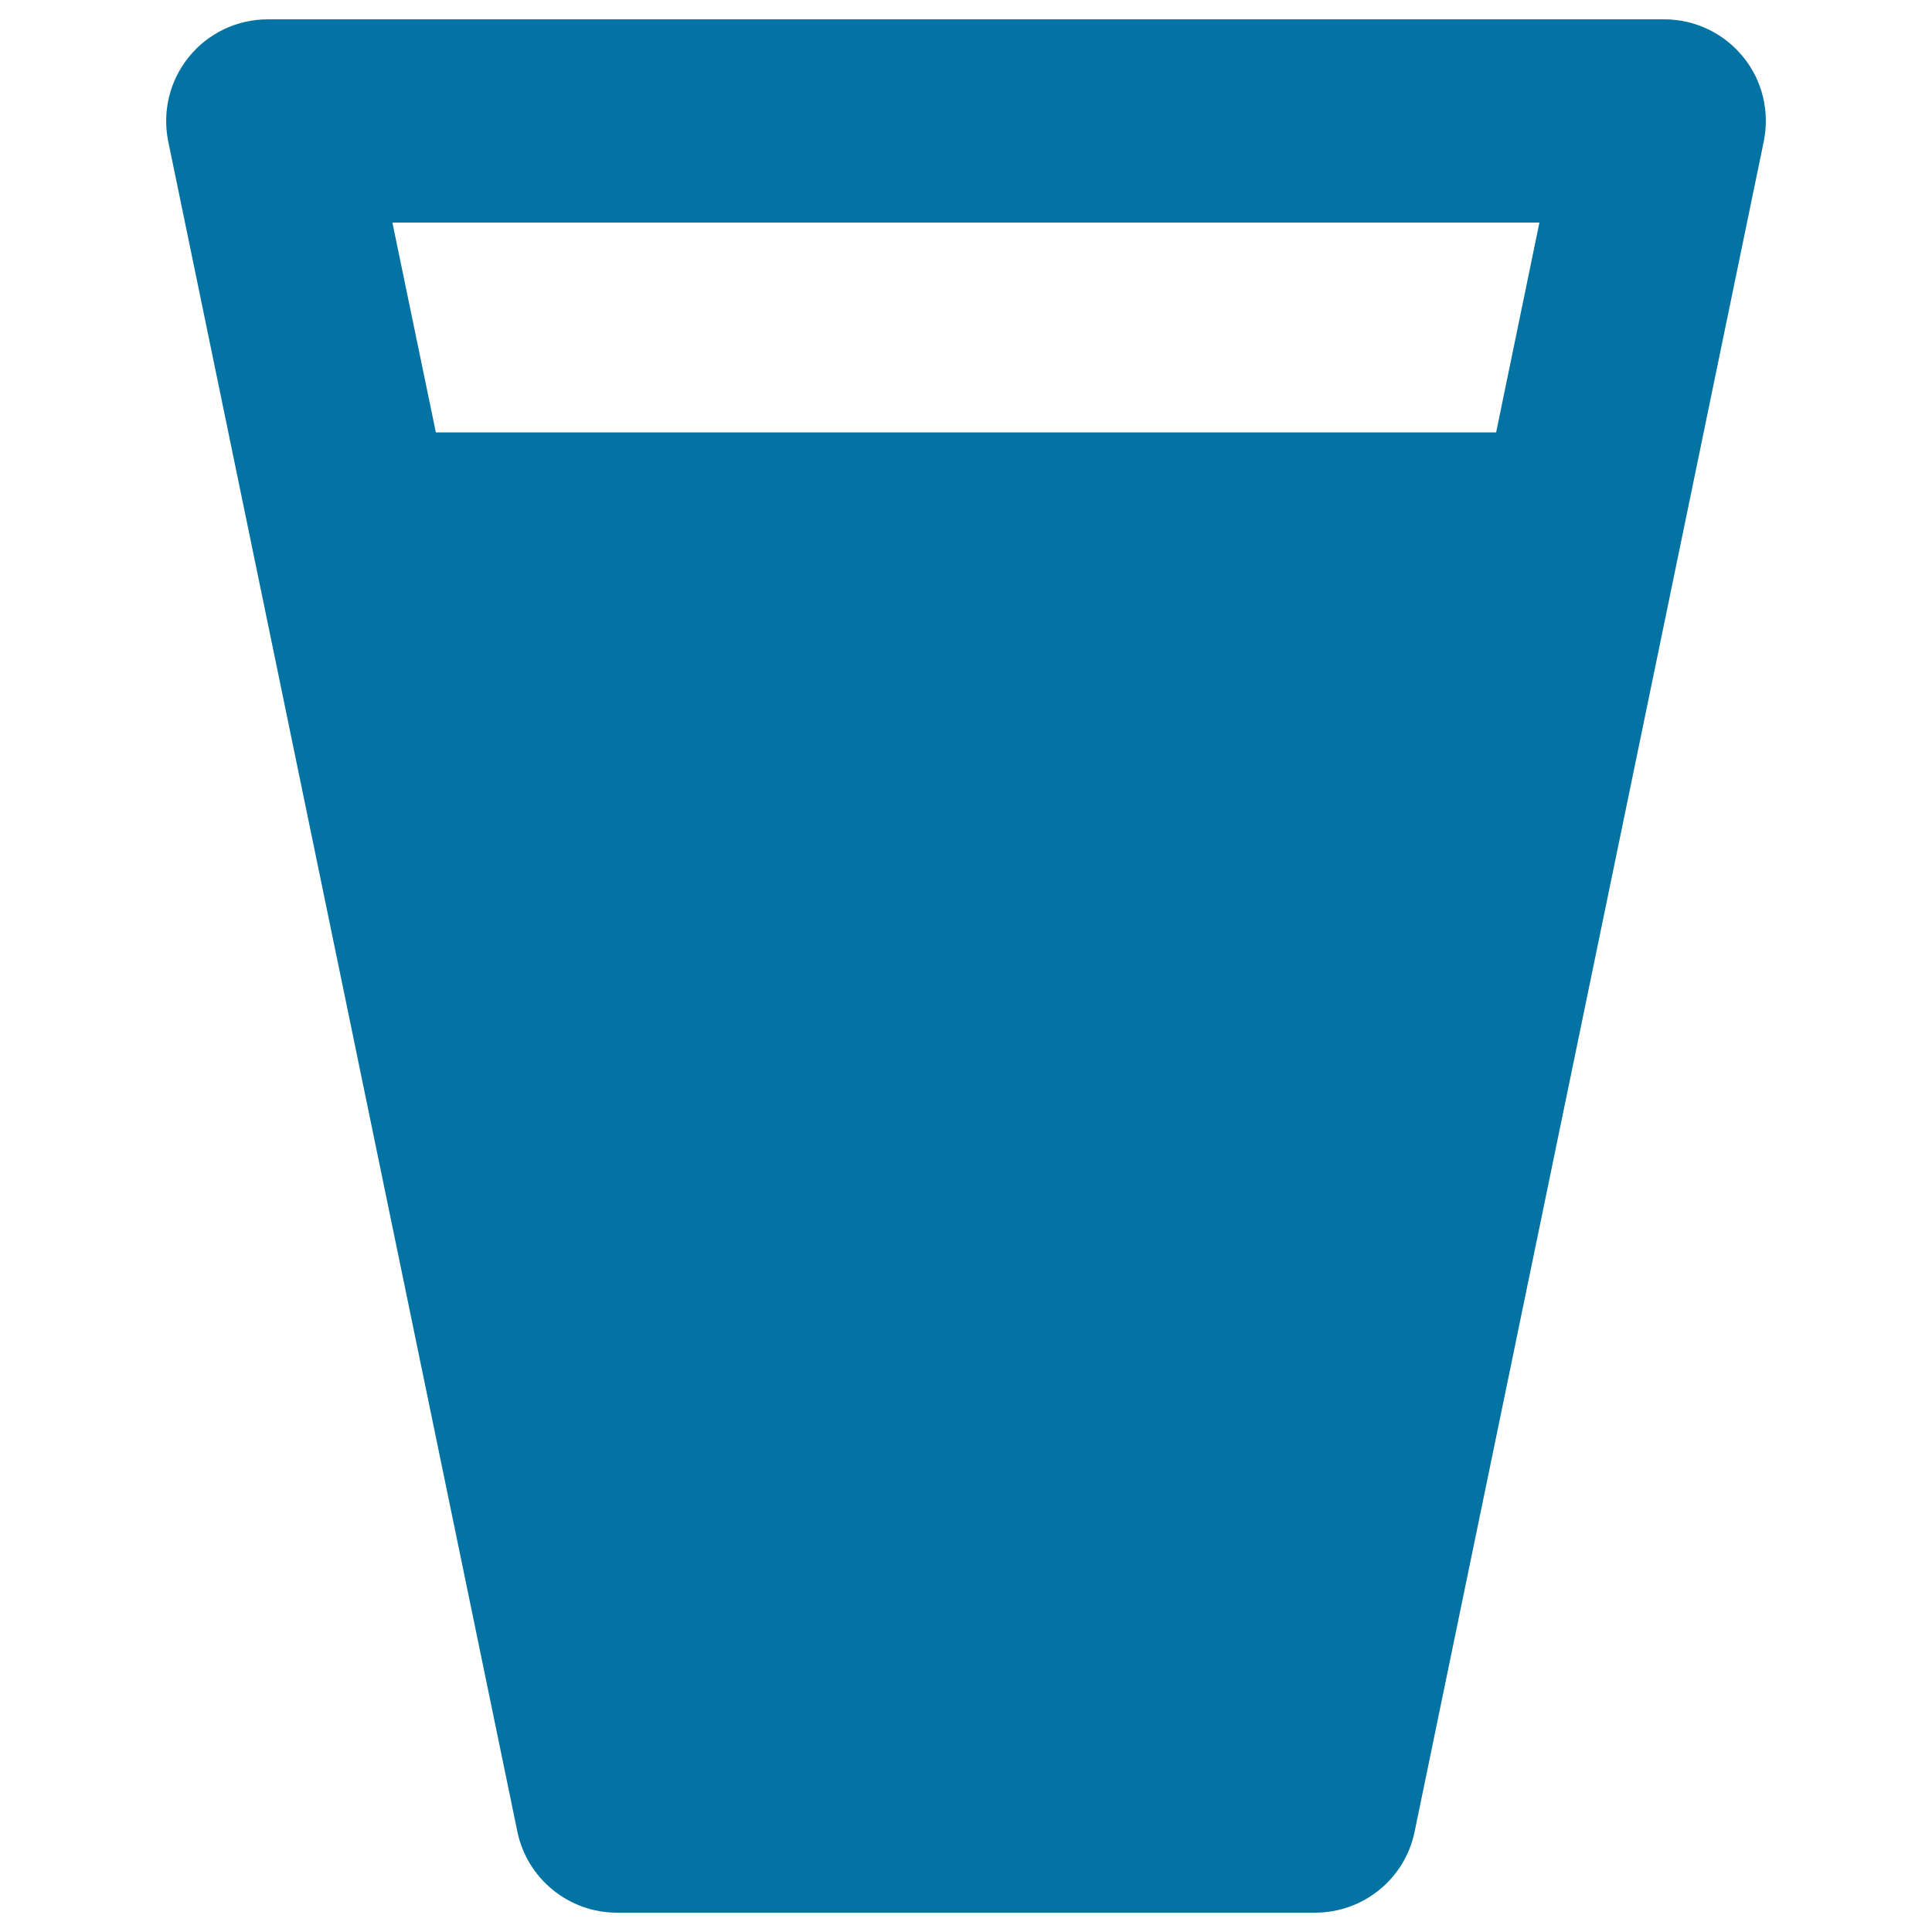 <svg xmlns="http://www.w3.org/2000/svg" viewBox="0 0 1000 1000" style="fill:#0273a2">
<title>Glass Full Of Liquid SVG icon</title>
<g><path d="M902.2,29.4c-10-12.3-25-19.4-40.8-19.4H138.6c-15.8,0-30.8,7.1-40.8,19.4c-10,12.3-13.9,28.4-10.7,43.9l180.7,874.8c5.1,24.4,26.6,41.9,51.5,41.9h361.4c24.9,0,46.5-17.5,51.5-41.9L912.9,73.3C916.1,57.7,912.2,41.6,902.2,29.4z M796.8,115.2l-22.4,108.6H225.6l-22.5-108.6H796.8z"/></g>
</svg>